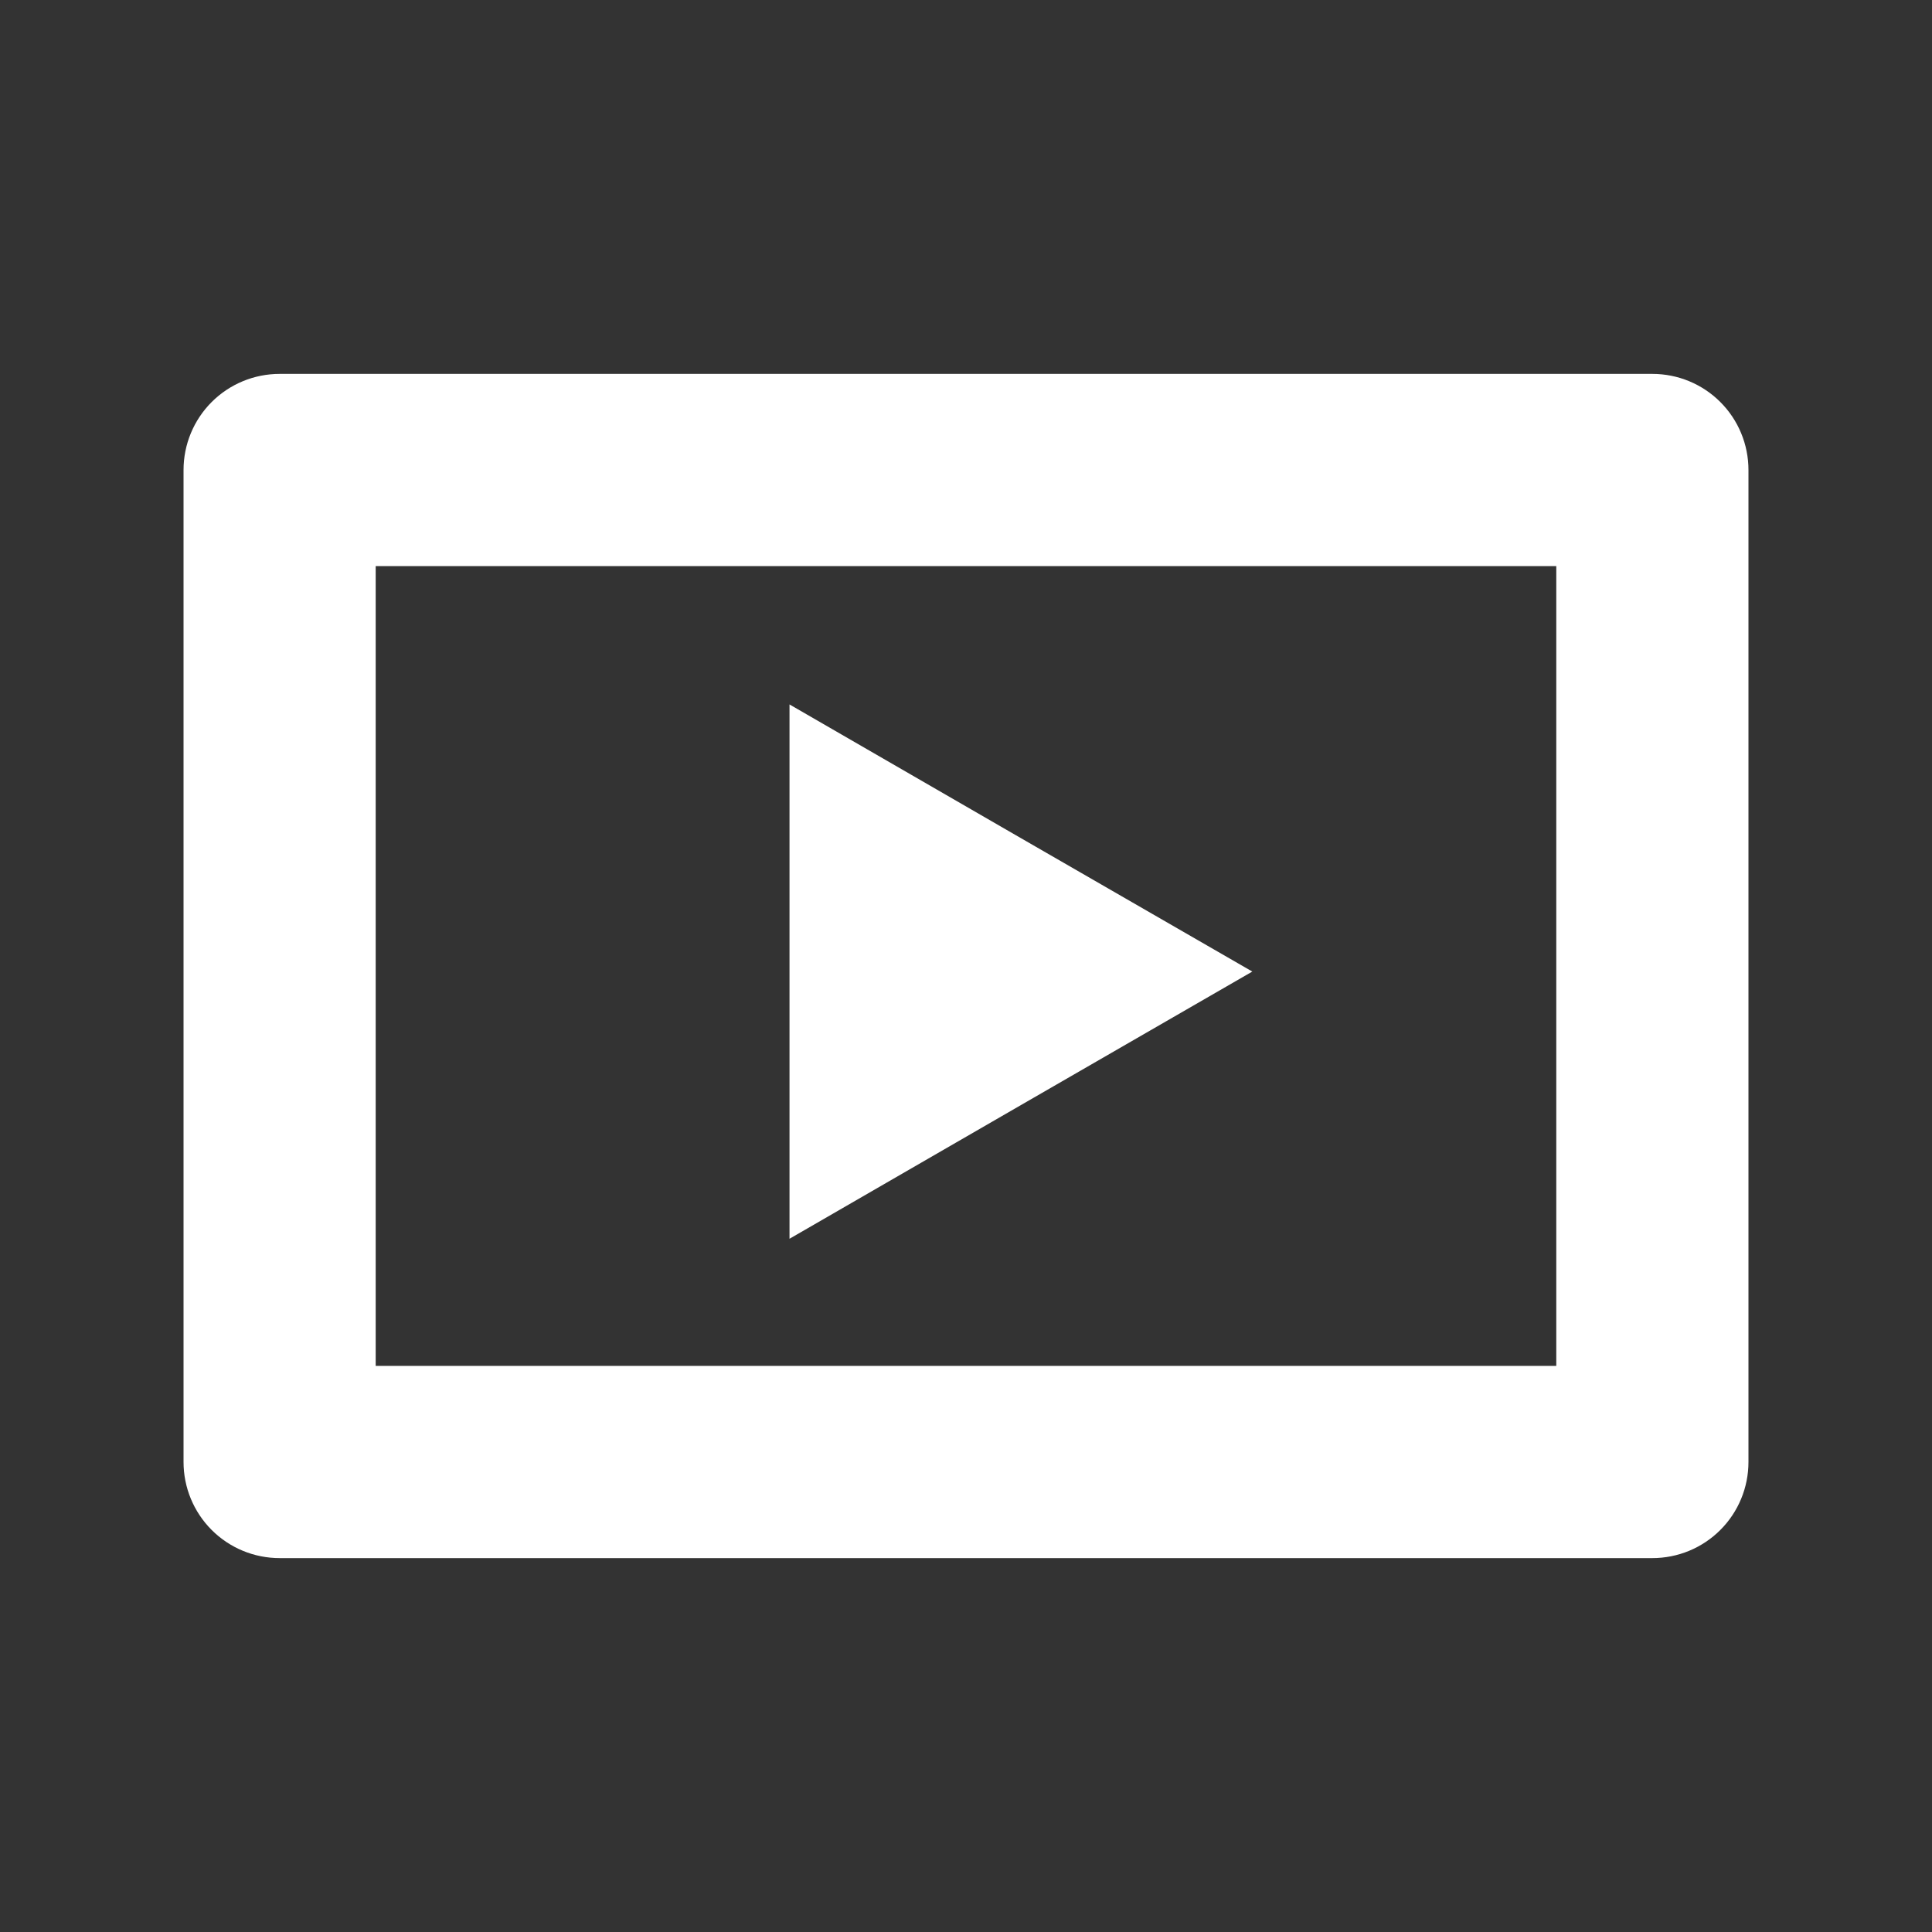 <svg width="100" height="100" viewBox="0 0 100 100" fill="none" xmlns="http://www.w3.org/2000/svg">
<rect x="0" y="0" width="100" height="100" fill="#333333" stroke="none"/>
<path d="M85.527 80.647C86.18 80.647 86.827 80.519 87.431 80.269C88.034 80.019 88.582 79.653 89.044 79.191C89.506 78.729 89.873 78.18 90.122 77.577C90.372 76.973 90.5 76.326 90.5 75.673V24.327C90.5 23.674 90.372 23.027 90.122 22.423C89.873 21.82 89.506 21.271 89.044 20.809C88.582 20.347 88.034 19.981 87.431 19.731C86.827 19.481 86.18 19.353 85.527 19.353H14.474C13.821 19.353 13.174 19.481 12.57 19.731C11.967 19.981 11.418 20.347 10.956 20.809C10.494 21.271 10.128 21.82 9.878 22.423C9.628 23.027 9.5 23.674 9.5 24.327V75.673C9.5 76.326 9.628 76.973 9.878 77.577C10.128 78.18 10.494 78.729 10.956 79.191C11.418 79.653 11.967 80.019 12.57 80.269C13.174 80.519 13.821 80.647 14.474 80.647H85.527ZM80.553 70.699H19.446V29.301H80.553V70.699Z" fill="white"/>
<path d="M64.819 50.288L52.839 57.201L40.865 64.118V36.462L52.839 43.38L64.819 50.288Z" fill="white"/>
</svg>
